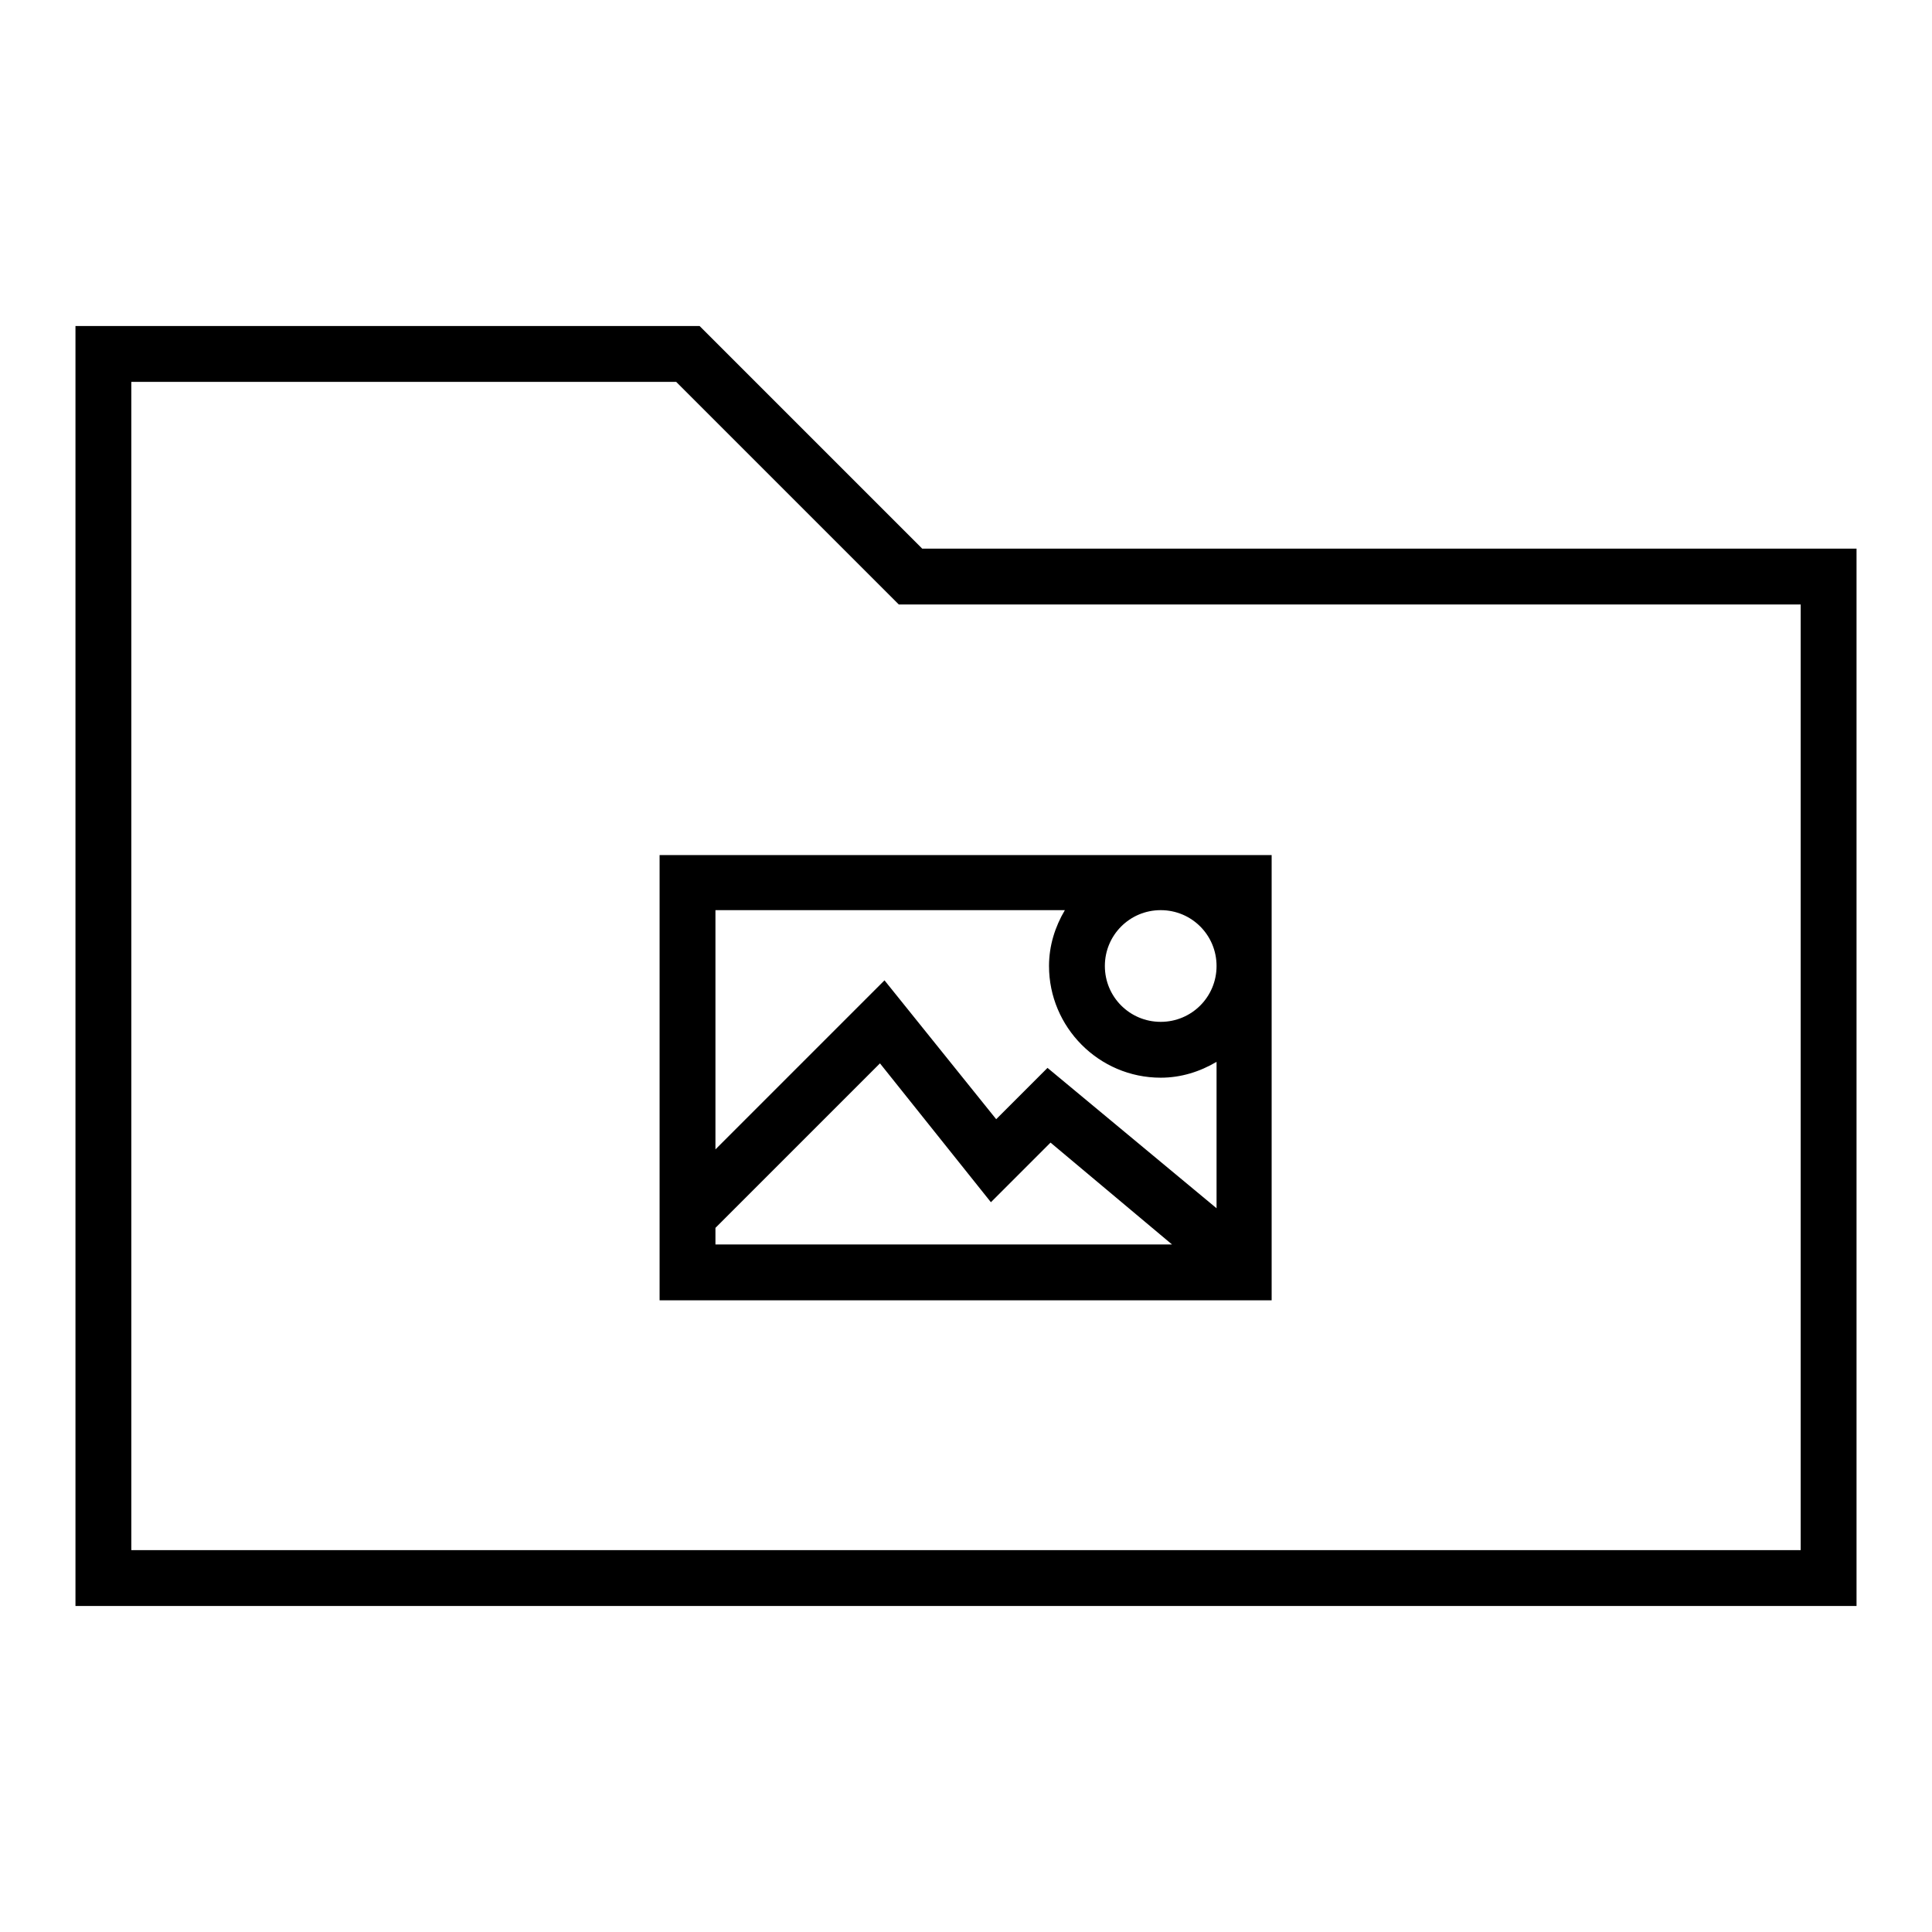 <?xml version="1.0" encoding="utf-8"?>
<!-- Svg Vector Icons : http://www.onlinewebfonts.com/icon -->
<!DOCTYPE svg PUBLIC "-//W3C//DTD SVG 1.1//EN" "http://www.w3.org/Graphics/SVG/1.1/DTD/svg11.dtd">
<svg version="1.1" xmlns="http://www.w3.org/2000/svg" xmlns:xlink="http://www.w3.org/1999/xlink" x="0px" y="0px" viewBox="0 0 256 256" enable-background="new 0 0 256 256" xml:space="preserve">
<g> <g> <path fill="#000000" d="M92.7,43.2H10v169.6h236V72.7H122.2L92.7,43.2z M238.6,205.4H17.4V50.6h72.2l29.5,29.5h119.5V205.4z"/> <path fill="#000000" d="M87.4,172.3h81.1v-59H87.4V172.3z M94.8,162.7l21.8-21.8l14.7,18.4l7.9-7.9l16.1,13.5H94.8V162.7z  M153.8,120.6c4.1,0,7.4,3.3,7.4,7.4c0,4.1-3.3,7.4-7.4,7.4s-7.4-3.3-7.4-7.4C146.4,123.9,149.7,120.6,153.8,120.6z M141.1,120.6  c-1.3,2.2-2.1,4.7-2.1,7.4c0,8.1,6.6,14.8,14.8,14.8c2.7,0,5.2-0.8,7.4-2.1v19.4l-22.4-18.6l-6.8,6.8l-14.8-18.4l-22.4,22.4v-31.7  H141.1z"/> </g></g>
</svg>